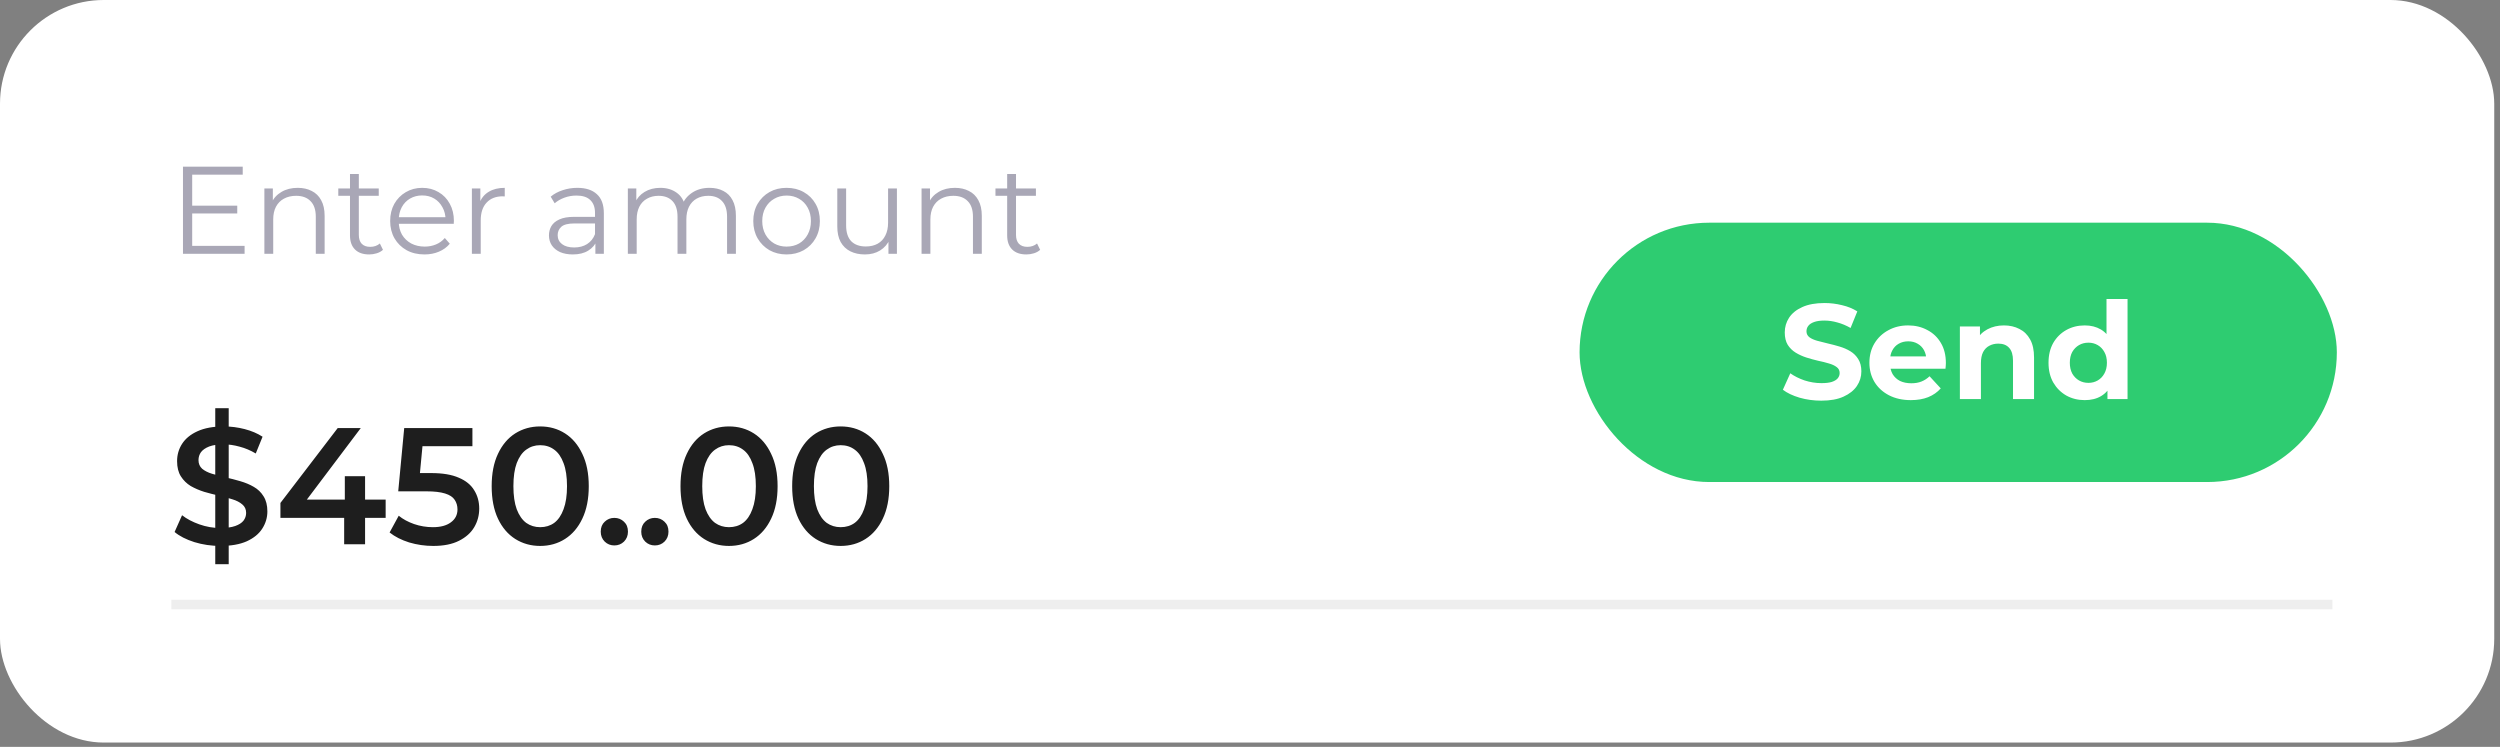 <svg width="241" height="72" viewBox="0 0 241 72" fill="none" xmlns="http://www.w3.org/2000/svg">
<rect x="0" y="0" width="241" height="72" fill="#808080" stroke="none"/>
<rect width="240.445" height="71.583" rx="10" fill="white"/>
<path d="M17.639 24.468V16.068H23.399V16.836H18.527V23.7H23.579V24.468H17.639ZM18.431 20.58V19.824H22.871V20.58H18.431ZM25.486 24.468V18.168H26.302V19.896L26.17 19.572C26.37 19.116 26.69 18.76 27.13 18.504C27.57 18.24 28.094 18.108 28.702 18.108C29.214 18.108 29.662 18.208 30.046 18.408C30.438 18.6 30.742 18.896 30.958 19.296C31.182 19.696 31.294 20.2 31.294 20.808V24.468H30.442V20.892C30.442 20.228 30.274 19.728 29.938 19.392C29.61 19.048 29.146 18.876 28.546 18.876C28.098 18.876 27.706 18.968 27.37 19.152C27.042 19.328 26.786 19.588 26.602 19.932C26.426 20.268 26.338 20.676 26.338 21.156V24.468H25.486ZM35.587 24.528C34.995 24.528 34.539 24.368 34.219 24.048C33.899 23.728 33.739 23.276 33.739 22.692V16.776H34.591V22.644C34.591 23.012 34.683 23.296 34.867 23.496C35.059 23.696 35.331 23.796 35.683 23.796C36.059 23.796 36.371 23.688 36.619 23.472L36.919 24.084C36.751 24.236 36.547 24.348 36.307 24.42C36.075 24.492 35.835 24.528 35.587 24.528ZM32.611 18.876V18.168H36.511V18.876H32.611ZM40.924 24.528C40.268 24.528 39.692 24.392 39.196 24.12C38.7 23.84 38.312 23.46 38.032 22.98C37.752 22.492 37.612 21.936 37.612 21.312C37.612 20.688 37.744 20.136 38.008 19.656C38.28 19.176 38.648 18.8 39.112 18.528C39.584 18.248 40.112 18.108 40.696 18.108C41.288 18.108 41.812 18.244 42.268 18.516C42.732 18.78 43.096 19.156 43.36 19.644C43.624 20.124 43.756 20.68 43.756 21.312C43.756 21.352 43.752 21.396 43.744 21.444C43.744 21.484 43.744 21.528 43.744 21.576H38.26V20.94H43.288L42.952 21.192C42.952 20.736 42.852 20.332 42.652 19.98C42.46 19.62 42.196 19.34 41.86 19.14C41.524 18.94 41.136 18.84 40.696 18.84C40.264 18.84 39.876 18.94 39.532 19.14C39.188 19.34 38.92 19.62 38.728 19.98C38.536 20.34 38.44 20.752 38.44 21.216V21.348C38.44 21.828 38.544 22.252 38.752 22.62C38.968 22.98 39.264 23.264 39.64 23.472C40.024 23.672 40.46 23.772 40.948 23.772C41.332 23.772 41.688 23.704 42.016 23.568C42.352 23.432 42.64 23.224 42.88 22.944L43.36 23.496C43.08 23.832 42.728 24.088 42.304 24.264C41.888 24.44 41.428 24.528 40.924 24.528ZM45.49 24.468V18.168H46.306V19.884L46.222 19.584C46.398 19.104 46.694 18.74 47.11 18.492C47.526 18.236 48.042 18.108 48.658 18.108V18.936C48.626 18.936 48.594 18.936 48.562 18.936C48.53 18.928 48.498 18.924 48.466 18.924C47.802 18.924 47.282 19.128 46.906 19.536C46.53 19.936 46.342 20.508 46.342 21.252V24.468H45.49ZM57.395 24.468V23.076L57.359 22.848V20.52C57.359 19.984 57.207 19.572 56.903 19.284C56.607 18.996 56.163 18.852 55.571 18.852C55.163 18.852 54.775 18.92 54.407 19.056C54.039 19.192 53.727 19.372 53.471 19.596L53.087 18.96C53.407 18.688 53.791 18.48 54.239 18.336C54.687 18.184 55.159 18.108 55.655 18.108C56.471 18.108 57.099 18.312 57.539 18.72C57.987 19.12 58.211 19.732 58.211 20.556V24.468H57.395ZM55.223 24.528C54.751 24.528 54.339 24.452 53.987 24.3C53.643 24.14 53.379 23.924 53.195 23.652C53.011 23.372 52.919 23.052 52.919 22.692C52.919 22.364 52.995 22.068 53.147 21.804C53.307 21.532 53.563 21.316 53.915 21.156C54.275 20.988 54.755 20.904 55.355 20.904H57.527V21.54H55.379C54.771 21.54 54.347 21.648 54.107 21.864C53.875 22.08 53.759 22.348 53.759 22.668C53.759 23.028 53.899 23.316 54.179 23.532C54.459 23.748 54.851 23.856 55.355 23.856C55.835 23.856 56.247 23.748 56.591 23.532C56.943 23.308 57.199 22.988 57.359 22.572L57.551 23.16C57.391 23.576 57.111 23.908 56.711 24.156C56.319 24.404 55.823 24.528 55.223 24.528ZM60.525 24.468V18.168H61.341V19.872L61.209 19.572C61.401 19.116 61.709 18.76 62.133 18.504C62.565 18.24 63.073 18.108 63.657 18.108C64.273 18.108 64.797 18.264 65.229 18.576C65.661 18.88 65.941 19.34 66.069 19.956L65.733 19.824C65.917 19.312 66.241 18.9 66.705 18.588C67.177 18.268 67.741 18.108 68.397 18.108C68.909 18.108 69.353 18.208 69.729 18.408C70.113 18.6 70.409 18.896 70.617 19.296C70.833 19.696 70.941 20.2 70.941 20.808V24.468H70.089V20.892C70.089 20.228 69.929 19.728 69.609 19.392C69.297 19.048 68.853 18.876 68.277 18.876C67.845 18.876 67.469 18.968 67.149 19.152C66.837 19.328 66.593 19.588 66.417 19.932C66.249 20.268 66.165 20.676 66.165 21.156V24.468H65.313V20.892C65.313 20.228 65.153 19.728 64.833 19.392C64.513 19.048 64.065 18.876 63.489 18.876C63.065 18.876 62.693 18.968 62.373 19.152C62.053 19.328 61.805 19.588 61.629 19.932C61.461 20.268 61.377 20.676 61.377 21.156V24.468H60.525ZM75.82 24.528C75.212 24.528 74.664 24.392 74.176 24.12C73.696 23.84 73.316 23.46 73.036 22.98C72.756 22.492 72.616 21.936 72.616 21.312C72.616 20.68 72.756 20.124 73.036 19.644C73.316 19.164 73.696 18.788 74.176 18.516C74.656 18.244 75.204 18.108 75.82 18.108C76.444 18.108 76.996 18.244 77.476 18.516C77.964 18.788 78.344 19.164 78.616 19.644C78.896 20.124 79.036 20.68 79.036 21.312C79.036 21.936 78.896 22.492 78.616 22.98C78.344 23.46 77.964 23.84 77.476 24.12C76.988 24.392 76.436 24.528 75.82 24.528ZM75.82 23.772C76.276 23.772 76.68 23.672 77.032 23.472C77.384 23.264 77.66 22.976 77.86 22.608C78.068 22.232 78.172 21.8 78.172 21.312C78.172 20.816 78.068 20.384 77.86 20.016C77.66 19.648 77.384 19.364 77.032 19.164C76.68 18.956 76.28 18.852 75.832 18.852C75.384 18.852 74.984 18.956 74.632 19.164C74.28 19.364 74 19.648 73.792 20.016C73.584 20.384 73.48 20.816 73.48 21.312C73.48 21.8 73.584 22.232 73.792 22.608C74 22.976 74.28 23.264 74.632 23.472C74.984 23.672 75.38 23.772 75.82 23.772ZM83.379 24.528C82.843 24.528 82.375 24.428 81.975 24.228C81.575 24.028 81.263 23.728 81.039 23.328C80.823 22.928 80.715 22.428 80.715 21.828V18.168H81.567V21.732C81.567 22.404 81.731 22.912 82.059 23.256C82.395 23.592 82.863 23.76 83.463 23.76C83.903 23.76 84.283 23.672 84.603 23.496C84.931 23.312 85.179 23.048 85.347 22.704C85.523 22.36 85.611 21.948 85.611 21.468V18.168H86.463V24.468H85.647V22.74L85.779 23.052C85.579 23.516 85.267 23.88 84.843 24.144C84.427 24.4 83.939 24.528 83.379 24.528ZM88.838 24.468V18.168H89.653V19.896L89.522 19.572C89.722 19.116 90.041 18.76 90.481 18.504C90.921 18.24 91.445 18.108 92.053 18.108C92.566 18.108 93.013 18.208 93.397 18.408C93.79 18.6 94.094 18.896 94.309 19.296C94.534 19.696 94.645 20.2 94.645 20.808V24.468H93.793V20.892C93.793 20.228 93.626 19.728 93.29 19.392C92.962 19.048 92.498 18.876 91.897 18.876C91.45 18.876 91.058 18.968 90.722 19.152C90.394 19.328 90.138 19.588 89.954 19.932C89.778 20.268 89.689 20.676 89.689 21.156V24.468H88.838ZM98.939 24.528C98.347 24.528 97.891 24.368 97.571 24.048C97.251 23.728 97.091 23.276 97.091 22.692V16.776H97.943V22.644C97.943 23.012 98.035 23.296 98.219 23.496C98.411 23.696 98.683 23.796 99.035 23.796C99.411 23.796 99.723 23.688 99.971 23.472L100.271 24.084C100.103 24.236 99.899 24.348 99.659 24.42C99.427 24.492 99.187 24.528 98.939 24.528ZM95.963 18.876V18.168H99.863V18.876H95.963Z" fill="#A9A7B6"/>
<path d="M21.247 52.628C20.372 52.628 19.535 52.505 18.735 52.26C17.935 52.004 17.3 51.679 16.831 51.284L17.551 49.668C17.999 50.02 18.553 50.313 19.215 50.548C19.876 50.783 20.553 50.9 21.247 50.9C21.833 50.9 22.308 50.836 22.671 50.708C23.033 50.58 23.3 50.41 23.471 50.196C23.641 49.972 23.727 49.721 23.727 49.444C23.727 49.103 23.604 48.831 23.359 48.628C23.113 48.415 22.793 48.249 22.399 48.132C22.015 48.004 21.583 47.887 21.103 47.78C20.633 47.673 20.159 47.551 19.679 47.412C19.209 47.263 18.777 47.076 18.383 46.852C17.999 46.617 17.684 46.308 17.439 45.924C17.193 45.54 17.071 45.05 17.071 44.452C17.071 43.844 17.231 43.289 17.551 42.788C17.881 42.276 18.377 41.871 19.039 41.572C19.711 41.263 20.559 41.108 21.583 41.108C22.255 41.108 22.921 41.194 23.583 41.364C24.244 41.535 24.82 41.78 25.311 42.1L24.655 43.716C24.153 43.417 23.636 43.199 23.103 43.06C22.569 42.911 22.057 42.836 21.567 42.836C20.991 42.836 20.521 42.906 20.159 43.044C19.807 43.183 19.545 43.364 19.375 43.588C19.215 43.812 19.135 44.068 19.135 44.356C19.135 44.697 19.252 44.975 19.487 45.188C19.732 45.391 20.047 45.551 20.431 45.668C20.825 45.785 21.263 45.903 21.743 46.02C22.223 46.127 22.697 46.249 23.167 46.388C23.647 46.527 24.079 46.708 24.463 46.932C24.857 47.156 25.172 47.46 25.407 47.844C25.652 48.228 25.775 48.714 25.775 49.3C25.775 49.898 25.609 50.452 25.279 50.964C24.959 51.465 24.463 51.871 23.791 52.18C23.119 52.479 22.271 52.628 21.247 52.628ZM20.751 54.388V39.348H22.047V54.388H20.751ZM27.033 49.924V48.484L32.553 41.268H34.777L29.337 48.484L28.297 48.164H37.177V49.924H27.033ZM33.177 52.468V49.924L33.241 48.164V45.908H35.193V52.468H33.177ZM41.765 52.628C40.975 52.628 40.202 52.516 39.445 52.292C38.698 52.057 38.069 51.737 37.557 51.332L38.437 49.716C38.842 50.047 39.333 50.313 39.909 50.516C40.495 50.719 41.103 50.82 41.733 50.82C42.469 50.82 43.045 50.666 43.461 50.356C43.887 50.047 44.101 49.631 44.101 49.108C44.101 48.756 44.01 48.447 43.829 48.18C43.658 47.913 43.349 47.711 42.901 47.572C42.463 47.434 41.861 47.364 41.093 47.364H38.389L38.965 41.268H45.541V43.012H39.733L40.821 42.02L40.389 46.58L39.301 45.604H41.557C42.666 45.604 43.557 45.754 44.229 46.052C44.911 46.34 45.407 46.745 45.717 47.268C46.037 47.78 46.197 48.367 46.197 49.028C46.197 49.679 46.037 50.276 45.717 50.82C45.397 51.364 44.906 51.801 44.245 52.132C43.594 52.463 42.767 52.628 41.765 52.628ZM52.069 52.628C51.183 52.628 50.383 52.404 49.669 51.956C48.965 51.508 48.41 50.858 48.005 50.004C47.599 49.14 47.397 48.095 47.397 46.868C47.397 45.642 47.599 44.602 48.005 43.748C48.41 42.884 48.965 42.228 49.669 41.78C50.383 41.332 51.183 41.108 52.069 41.108C52.965 41.108 53.764 41.332 54.468 41.78C55.172 42.228 55.727 42.884 56.133 43.748C56.548 44.602 56.757 45.642 56.757 46.868C56.757 48.095 56.548 49.14 56.133 50.004C55.727 50.858 55.172 51.508 54.468 51.956C53.764 52.404 52.965 52.628 52.069 52.628ZM52.069 50.82C52.591 50.82 53.044 50.681 53.428 50.404C53.812 50.116 54.111 49.679 54.325 49.092C54.548 48.505 54.66 47.764 54.66 46.868C54.66 45.962 54.548 45.22 54.325 44.644C54.111 44.057 53.812 43.626 53.428 43.348C53.044 43.06 52.591 42.916 52.069 42.916C51.567 42.916 51.119 43.06 50.724 43.348C50.34 43.626 50.036 44.057 49.812 44.644C49.599 45.22 49.492 45.962 49.492 46.868C49.492 47.764 49.599 48.505 49.812 49.092C50.036 49.679 50.34 50.116 50.724 50.404C51.119 50.681 51.567 50.82 52.069 50.82ZM59.223 52.58C58.86 52.58 58.551 52.458 58.295 52.212C58.039 51.956 57.911 51.636 57.911 51.252C57.911 50.847 58.039 50.527 58.295 50.292C58.551 50.047 58.86 49.924 59.223 49.924C59.585 49.924 59.895 50.047 60.151 50.292C60.407 50.527 60.535 50.847 60.535 51.252C60.535 51.636 60.407 51.956 60.151 52.212C59.895 52.458 59.585 52.58 59.223 52.58ZM63.129 52.58C62.766 52.58 62.457 52.458 62.201 52.212C61.945 51.956 61.817 51.636 61.817 51.252C61.817 50.847 61.945 50.527 62.201 50.292C62.457 50.047 62.766 49.924 63.129 49.924C63.492 49.924 63.801 50.047 64.057 50.292C64.313 50.527 64.441 50.847 64.441 51.252C64.441 51.636 64.313 51.956 64.057 52.212C63.801 52.458 63.492 52.58 63.129 52.58ZM70.272 52.628C69.386 52.628 68.586 52.404 67.872 51.956C67.168 51.508 66.613 50.858 66.208 50.004C65.802 49.14 65.6 48.095 65.6 46.868C65.6 45.642 65.802 44.602 66.208 43.748C66.613 42.884 67.168 42.228 67.872 41.78C68.586 41.332 69.386 41.108 70.272 41.108C71.168 41.108 71.968 41.332 72.672 41.78C73.376 42.228 73.93 42.884 74.336 43.748C74.752 44.602 74.96 45.642 74.96 46.868C74.96 48.095 74.752 49.14 74.336 50.004C73.93 50.858 73.376 51.508 72.672 51.956C71.968 52.404 71.168 52.628 70.272 52.628ZM70.272 50.82C70.794 50.82 71.248 50.681 71.632 50.404C72.016 50.116 72.314 49.679 72.528 49.092C72.752 48.505 72.864 47.764 72.864 46.868C72.864 45.962 72.752 45.22 72.528 44.644C72.314 44.057 72.016 43.626 71.632 43.348C71.248 43.06 70.794 42.916 70.272 42.916C69.77 42.916 69.322 43.06 68.928 43.348C68.544 43.626 68.24 44.057 68.016 44.644C67.802 45.22 67.696 45.962 67.696 46.868C67.696 47.764 67.802 48.505 68.016 49.092C68.24 49.679 68.544 50.116 68.928 50.404C69.322 50.681 69.77 50.82 70.272 50.82ZM81.037 52.628C80.152 52.628 79.352 52.404 78.637 51.956C77.933 51.508 77.379 50.858 76.973 50.004C76.568 49.14 76.365 48.095 76.365 46.868C76.365 45.642 76.568 44.602 76.973 43.748C77.379 42.884 77.933 42.228 78.637 41.78C79.352 41.332 80.152 41.108 81.037 41.108C81.933 41.108 82.733 41.332 83.437 41.78C84.141 42.228 84.696 42.884 85.101 43.748C85.517 44.602 85.725 45.642 85.725 46.868C85.725 48.095 85.517 49.14 85.101 50.004C84.696 50.858 84.141 51.508 83.437 51.956C82.733 52.404 81.933 52.628 81.037 52.628ZM81.037 50.82C81.56 50.82 82.013 50.681 82.397 50.404C82.781 50.116 83.08 49.679 83.293 49.092C83.517 48.505 83.629 47.764 83.629 46.868C83.629 45.962 83.517 45.22 83.293 44.644C83.08 44.057 82.781 43.626 82.397 43.348C82.013 43.06 81.56 42.916 81.037 42.916C80.536 42.916 80.088 43.06 79.693 43.348C79.309 43.626 79.005 44.057 78.781 44.644C78.568 45.22 78.461 45.962 78.461 46.868C78.461 47.764 78.568 48.505 78.781 49.092C79.005 49.679 79.309 50.116 79.693 50.404C80.088 50.681 80.536 50.82 81.037 50.82Z" fill="#1E1E1E"/>
<rect x="152.271" y="21.468" width="73" height="25" rx="12.5" fill="#2ECC71"/>
<path d="M175.574 38.624C174.846 38.624 174.148 38.529 173.481 38.338C172.814 38.139 172.276 37.883 171.869 37.571L172.584 35.985C172.974 36.262 173.433 36.492 173.962 36.674C174.499 36.847 175.041 36.934 175.587 36.934C176.003 36.934 176.337 36.895 176.588 36.817C176.848 36.73 177.039 36.613 177.16 36.466C177.281 36.319 177.342 36.15 177.342 35.959C177.342 35.716 177.247 35.526 177.056 35.387C176.865 35.24 176.614 35.123 176.302 35.036C175.99 34.941 175.643 34.854 175.262 34.776C174.889 34.689 174.512 34.585 174.131 34.464C173.758 34.343 173.416 34.187 173.104 33.996C172.792 33.805 172.536 33.554 172.337 33.242C172.146 32.93 172.051 32.531 172.051 32.046C172.051 31.526 172.19 31.054 172.467 30.629C172.753 30.196 173.178 29.853 173.741 29.602C174.313 29.342 175.028 29.212 175.886 29.212C176.458 29.212 177.021 29.281 177.576 29.42C178.131 29.55 178.62 29.749 179.045 30.018L178.395 31.617C177.97 31.374 177.546 31.197 177.121 31.084C176.696 30.963 176.28 30.902 175.873 30.902C175.466 30.902 175.132 30.95 174.872 31.045C174.612 31.14 174.426 31.266 174.313 31.422C174.2 31.569 174.144 31.743 174.144 31.942C174.144 32.176 174.239 32.367 174.43 32.514C174.621 32.653 174.872 32.765 175.184 32.852C175.496 32.939 175.838 33.025 176.211 33.112C176.592 33.199 176.969 33.298 177.342 33.411C177.723 33.524 178.07 33.675 178.382 33.866C178.694 34.057 178.945 34.308 179.136 34.62C179.335 34.932 179.435 35.326 179.435 35.803C179.435 36.314 179.292 36.782 179.006 37.207C178.72 37.632 178.291 37.974 177.719 38.234C177.156 38.494 176.441 38.624 175.574 38.624ZM184.202 38.572C183.405 38.572 182.703 38.416 182.096 38.104C181.498 37.792 181.034 37.367 180.705 36.83C180.376 36.284 180.211 35.664 180.211 34.971C180.211 34.269 180.371 33.649 180.692 33.112C181.021 32.566 181.468 32.141 182.031 31.838C182.594 31.526 183.231 31.37 183.942 31.37C184.627 31.37 185.242 31.517 185.788 31.812C186.343 32.098 186.78 32.514 187.101 33.06C187.422 33.597 187.582 34.243 187.582 34.997C187.582 35.075 187.578 35.166 187.569 35.27C187.56 35.365 187.552 35.456 187.543 35.543H181.862V34.36H186.477L185.697 34.711C185.697 34.347 185.623 34.031 185.476 33.762C185.329 33.493 185.125 33.285 184.865 33.138C184.605 32.982 184.302 32.904 183.955 32.904C183.608 32.904 183.301 32.982 183.032 33.138C182.772 33.285 182.568 33.498 182.421 33.775C182.274 34.044 182.2 34.364 182.2 34.737V35.049C182.2 35.43 182.282 35.768 182.447 36.063C182.62 36.349 182.859 36.57 183.162 36.726C183.474 36.873 183.838 36.947 184.254 36.947C184.627 36.947 184.952 36.891 185.229 36.778C185.515 36.665 185.775 36.496 186.009 36.271L187.088 37.441C186.767 37.805 186.364 38.087 185.879 38.286C185.394 38.477 184.835 38.572 184.202 38.572ZM188.932 38.468V31.474H190.869V33.411L190.505 32.826C190.757 32.358 191.116 31.998 191.584 31.747C192.052 31.496 192.585 31.37 193.183 31.37C193.738 31.37 194.232 31.483 194.665 31.708C195.107 31.925 195.454 32.263 195.705 32.722C195.957 33.173 196.082 33.753 196.082 34.464V38.468H194.054V34.776C194.054 34.213 193.929 33.797 193.677 33.528C193.435 33.259 193.088 33.125 192.637 33.125C192.317 33.125 192.026 33.194 191.766 33.333C191.515 33.463 191.316 33.667 191.168 33.944C191.03 34.221 190.96 34.577 190.96 35.01V38.468H188.932ZM200.974 38.572C200.316 38.572 199.722 38.425 199.193 38.13C198.665 37.827 198.244 37.406 197.932 36.869C197.629 36.332 197.477 35.699 197.477 34.971C197.477 34.234 197.629 33.597 197.932 33.06C198.244 32.523 198.665 32.107 199.193 31.812C199.722 31.517 200.316 31.37 200.974 31.37C201.564 31.37 202.079 31.5 202.521 31.76C202.963 32.02 203.306 32.414 203.548 32.943C203.791 33.472 203.912 34.148 203.912 34.971C203.912 35.786 203.795 36.462 203.561 36.999C203.327 37.528 202.989 37.922 202.547 38.182C202.114 38.442 201.59 38.572 200.974 38.572ZM201.325 36.908C201.655 36.908 201.954 36.83 202.222 36.674C202.491 36.518 202.703 36.297 202.859 36.011C203.024 35.716 203.106 35.37 203.106 34.971C203.106 34.564 203.024 34.217 202.859 33.931C202.703 33.645 202.491 33.424 202.222 33.268C201.954 33.112 201.655 33.034 201.325 33.034C200.987 33.034 200.684 33.112 200.415 33.268C200.147 33.424 199.93 33.645 199.765 33.931C199.609 34.217 199.531 34.564 199.531 34.971C199.531 35.37 199.609 35.716 199.765 36.011C199.93 36.297 200.147 36.518 200.415 36.674C200.684 36.83 200.987 36.908 201.325 36.908ZM203.158 38.468V37.038L203.197 34.958L203.067 32.891V28.822H205.095V38.468H203.158Z" fill="white"/>
<rect x="16.519" y="57.817" width="208.324" height="0.918" fill="#EEEEEE"/>
</svg>
